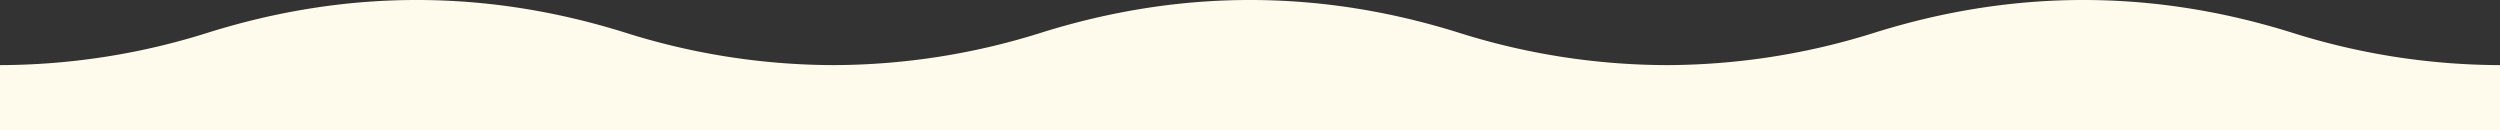 <svg xmlns="http://www.w3.org/2000/svg" width="1436" height="74.792" viewBox="0 0 1436 74.792">
  <rect x="0" y="0" width="1436" height="74.792" fill="#333333" stroke="none"/>
  <path id="wave_1_" data-name="wave (1)" d="M0,37.4A399.3,399.3,0,0,0,119.667,18.7Q239.333-18.7,359,18.7A399.3,399.3,0,0,0,478.667,37.4,399.3,399.3,0,0,0,598.333,18.7Q718-18.7,837.667,18.7A399.3,399.3,0,0,0,957.333,37.4,399.3,399.3,0,0,0,1077,18.7q119.667-37.4,239.333,0A399.3,399.3,0,0,0,1436,37.4v37.4H0Z" fill="#fffbec"/>
</svg>
